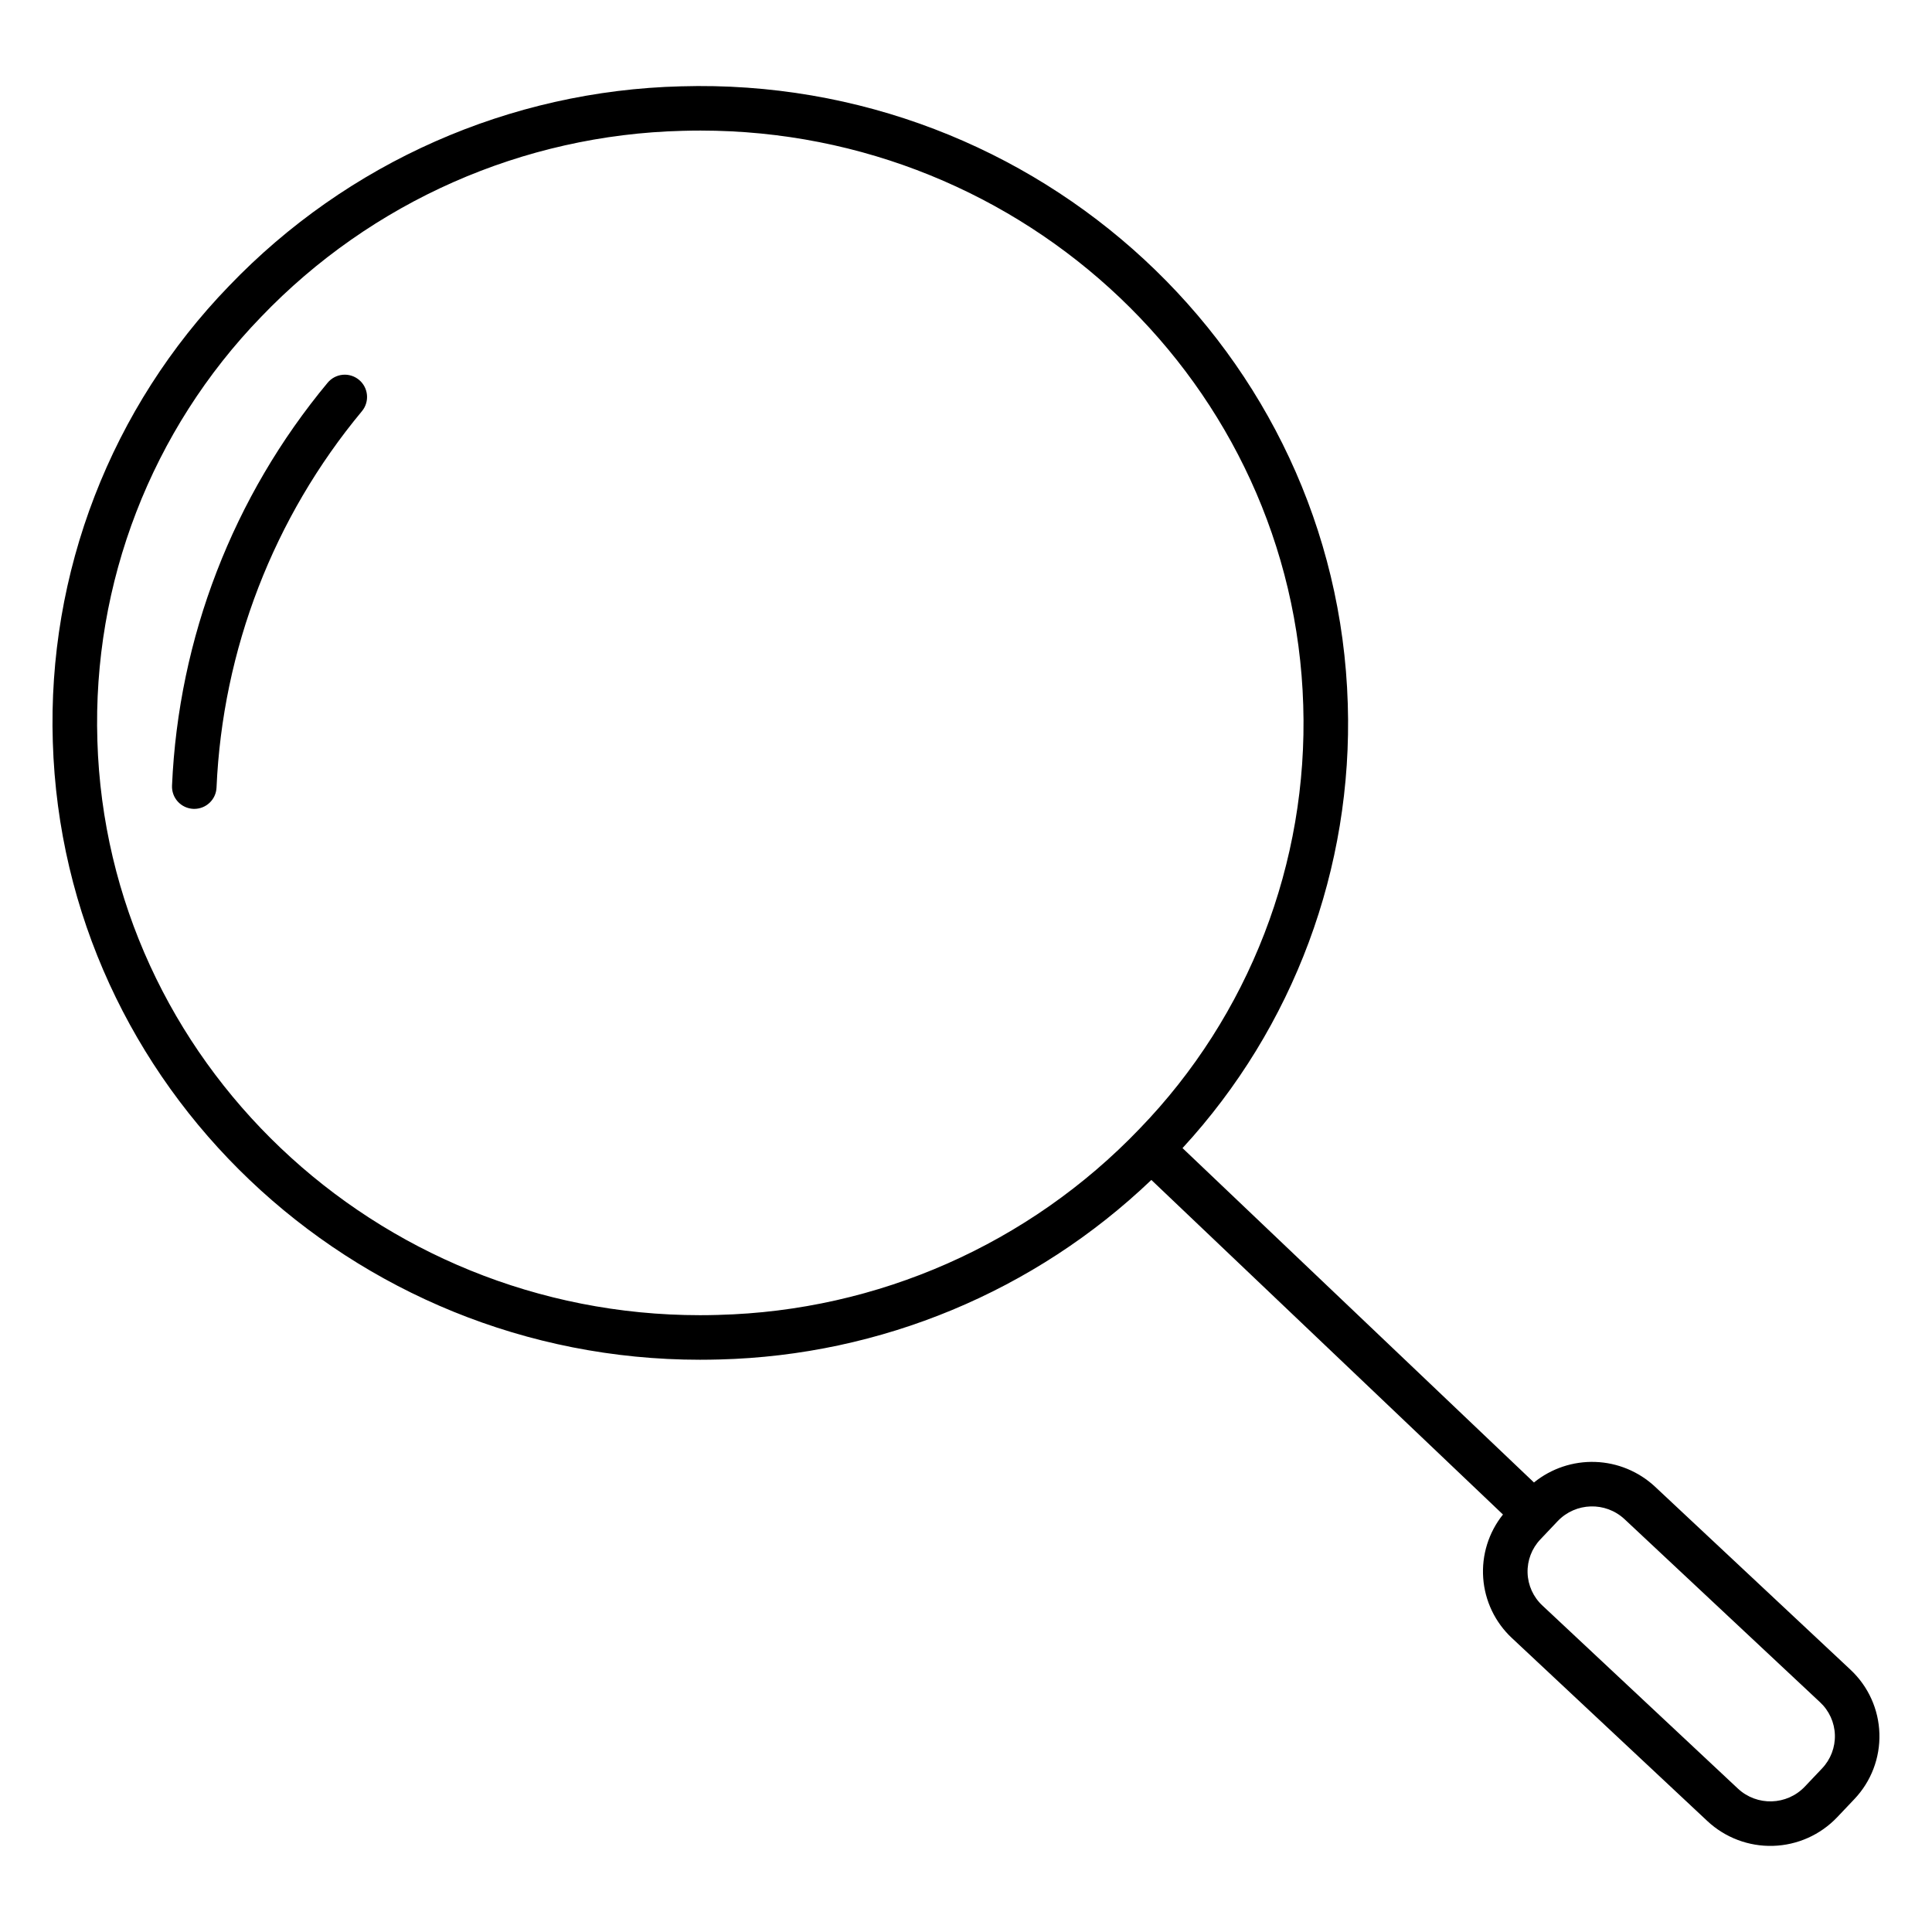 <?xml version="1.0" encoding="UTF-8"?>
<!-- Uploaded to: SVG Repo, www.svgrepo.com, Generator: SVG Repo Mixer Tools -->
<svg fill="#000000" width="800px" height="800px" version="1.1" viewBox="144 144 512 512" xmlns="http://www.w3.org/2000/svg">
 <g>
  <path d="m239.13 244.65c-1.207-0.996-2.762-1.477-4.32-1.328-1.559 0.148-2.996 0.91-3.992 2.117-25.043 30.117-39.527 67.617-41.23 106.75-0.07 1.562 0.48 3.094 1.535 4.25 1.059 1.156 2.531 1.844 4.094 1.918 0.09 0 0.184 0.008 0.273 0.008v-0.004c3.152-0.004 5.75-2.484 5.891-5.637 1.598-36.57 15.133-71.613 38.539-99.762 2.078-2.512 1.723-6.234-0.789-8.312z"/>
  <path d="m634.41 586.5-51.816-48.52c-4.316-4.019-9.938-6.348-15.832-6.551-5.894-0.203-11.664 1.73-16.246 5.445l-93.137-88.617c29.457-31.984 45.184-74.258 43.797-117.72-2.816-93.016-82.086-166.43-176.7-163.66-45.355 1.141-88.418 20.168-119.8 52.93-15.473 15.984-27.582 34.914-35.598 55.664-8.02 20.75-11.789 42.902-11.082 65.137 2.769 91.316 79.203 163.74 171.51 163.74 1.723 0 3.453-0.027 5.188-0.074h-0.004c42.73-1.082 83.523-18.043 114.43-47.578l93.184 88.668c-3.805 4.75-5.676 10.758-5.238 16.828 0.438 6.07 3.152 11.75 7.602 15.902l51.82 48.52c4.707 4.391 10.957 6.75 17.391 6.559 6.438-0.188 12.535-2.91 16.977-7.57l4.59-4.84c4.43-4.668 6.812-10.91 6.617-17.344-0.191-6.434-2.949-12.523-7.652-16.914zm-300.06-94.031c-1.617 0.047-3.227 0.07-4.836 0.07-85.957 0-157.14-67.359-159.71-152.29h0.004c-1.324-41.758 14.336-82.266 43.398-112.28 29.242-30.52 69.367-48.242 111.62-49.297 1.617-0.047 3.227-0.07 4.836-0.07 85.957 0 157.14 67.359 159.71 152.29 1.32 41.754-14.34 82.262-43.402 112.27-29.242 30.523-69.367 48.242-111.62 49.301zm292.53 120.17-4.59 4.84c-4.769 5-12.676 5.231-17.727 0.516l-51.816-48.52c-2.41-2.242-3.82-5.356-3.922-8.645-0.102-3.289 1.117-6.484 3.387-8.871l4.586-4.84c4.769-5 12.676-5.231 17.73-0.516l51.816 48.52c2.41 2.242 3.82 5.356 3.922 8.645 0.098 3.293-1.121 6.484-3.387 8.871z"/>
 </g>
</svg>
